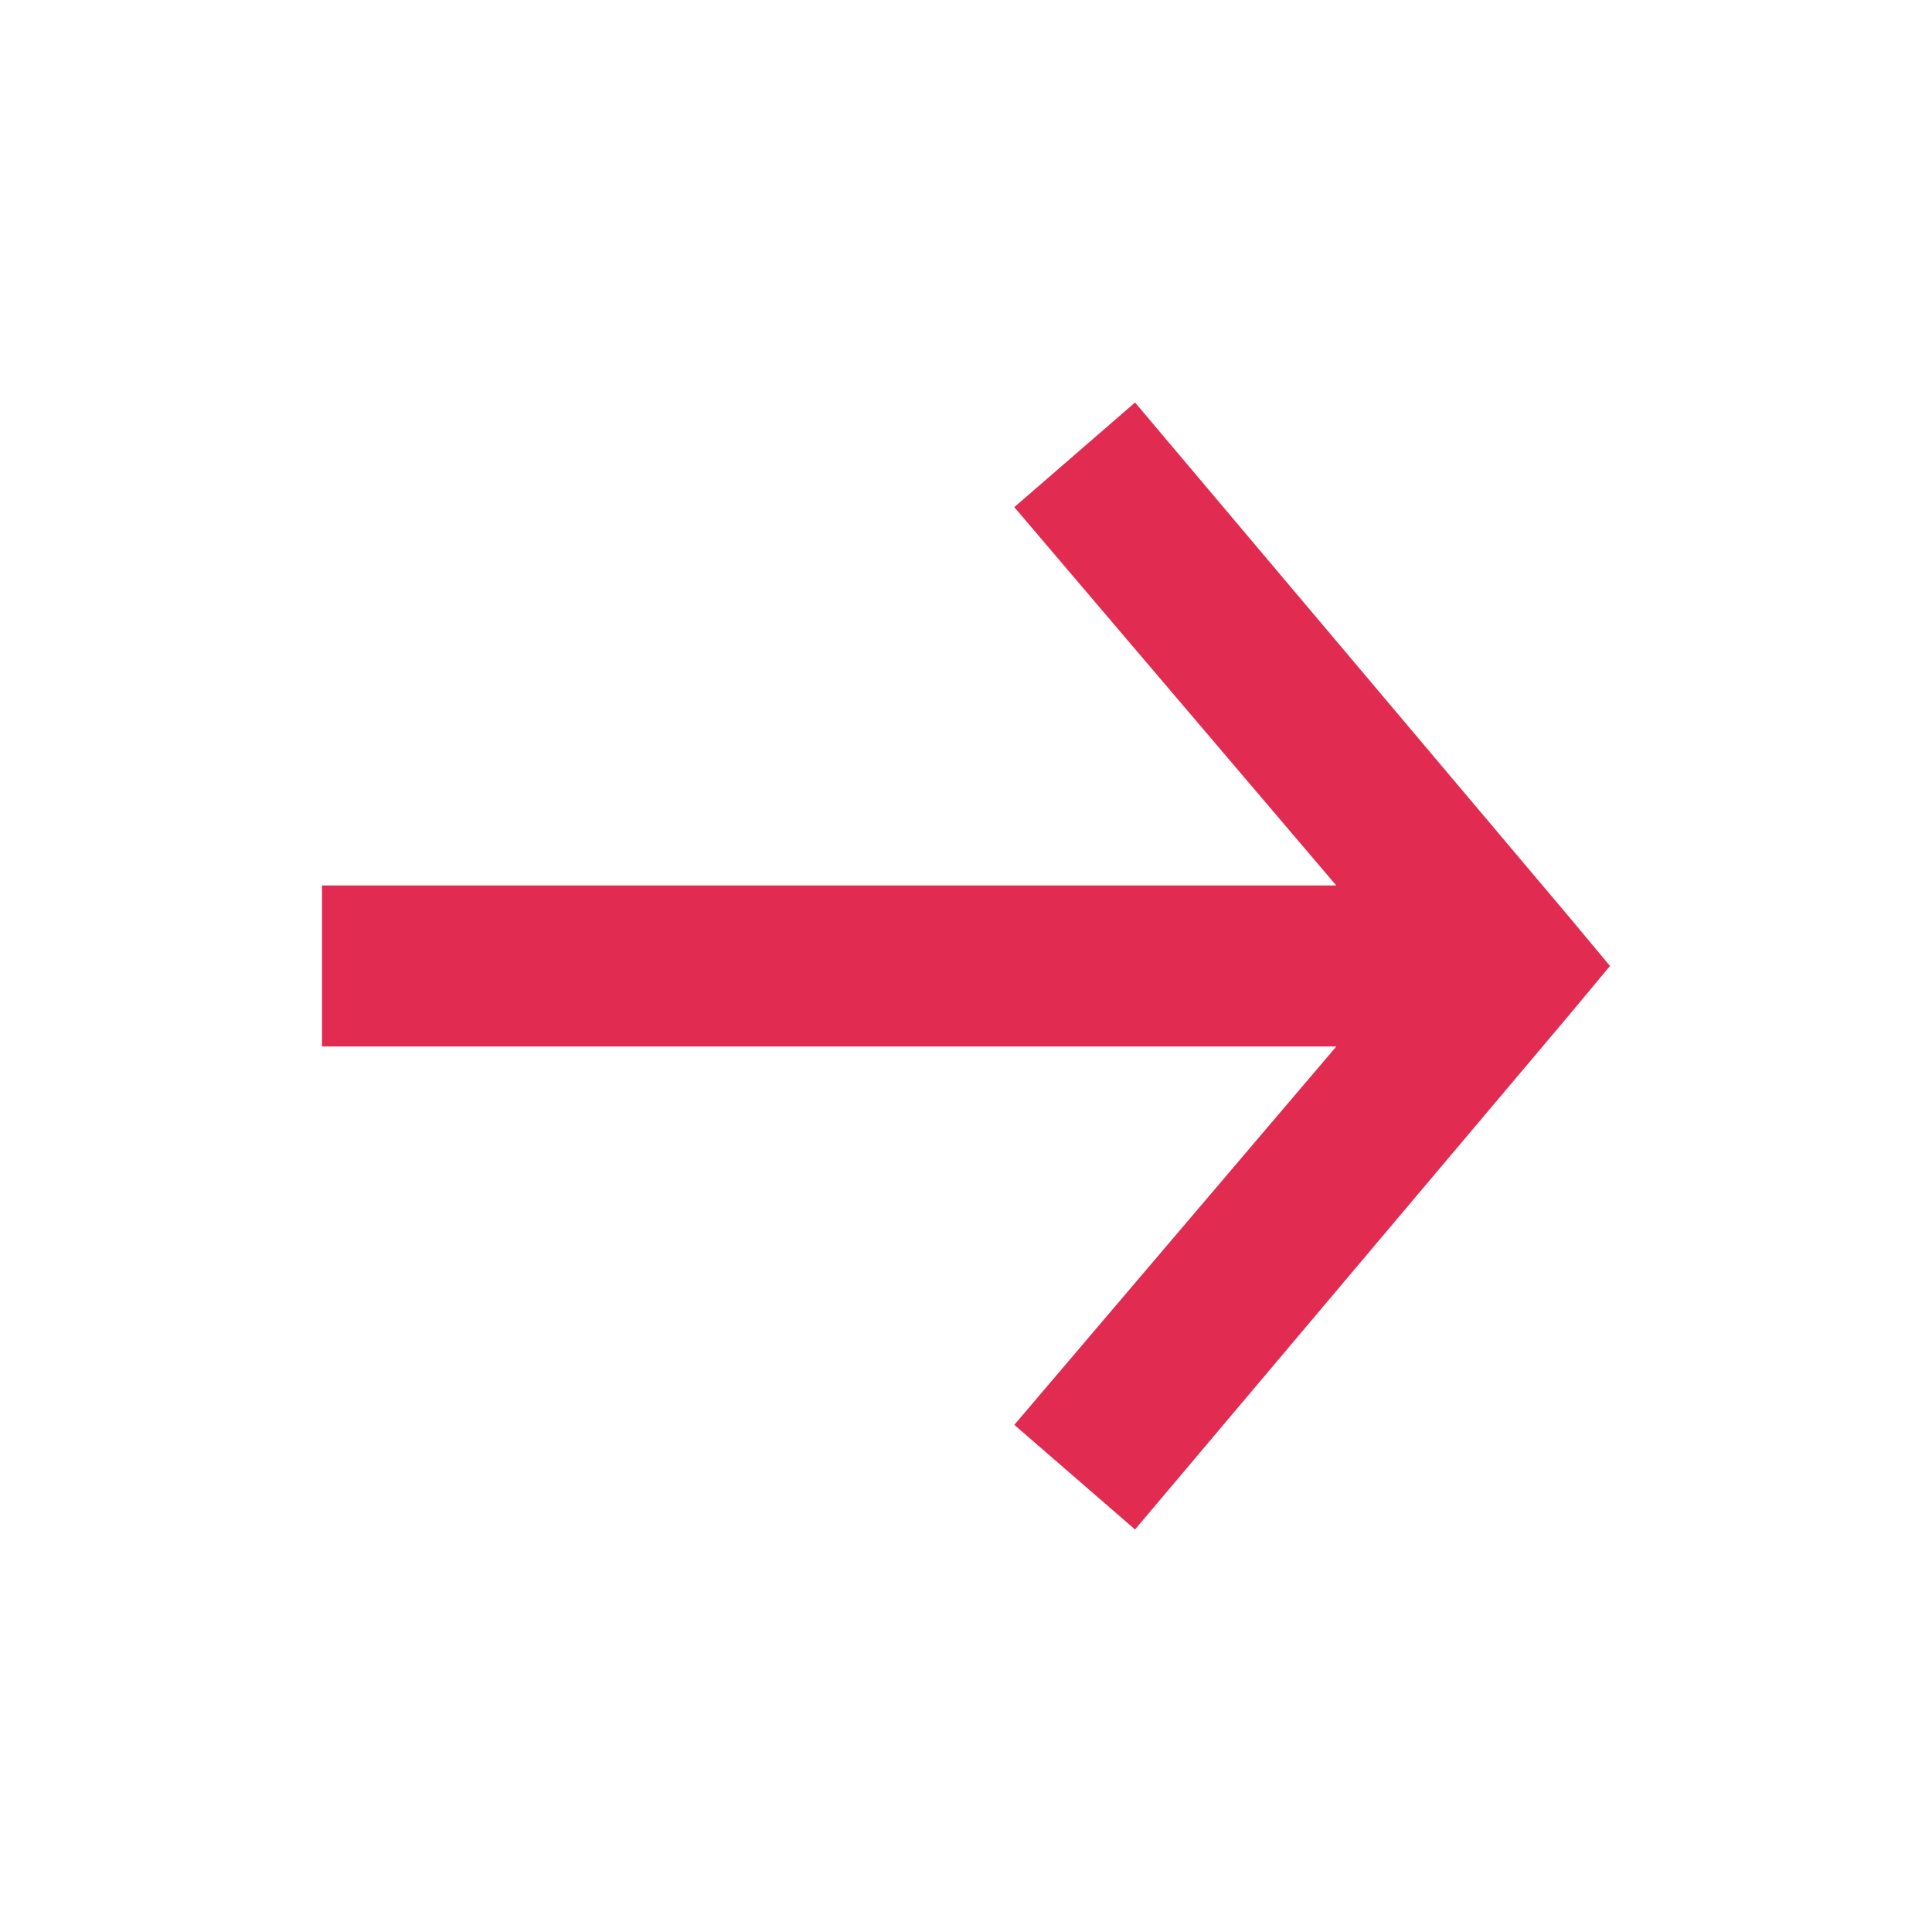 <svg xmlns="http://www.w3.org/2000/svg" xml:space="preserve" style="enable-background:new 0 0 24 24" viewBox="0 0 24 24"><path d="M19.5 11.4 14.1 5l-1.5 1.3 4 4.7H4v2h12.6l-4 4.7 1.5 1.3 5.4-6.4.5-.6z" fill="#E12B50" style="fill-rule:evenodd;clip-rule:evenodd"/></svg>
